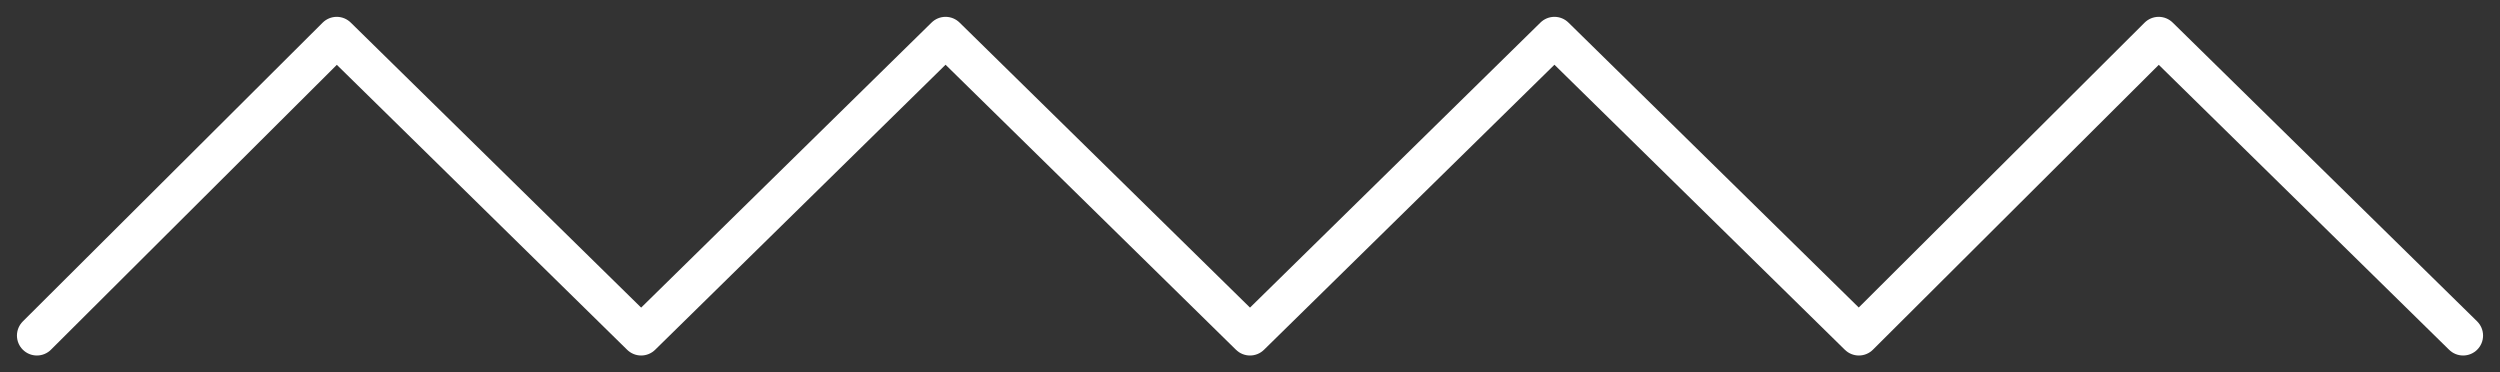 <svg xmlns="http://www.w3.org/2000/svg" width="94" height="14" viewBox="0 0 94 14" fill="none"><rect x="0" y="0" width="94" height="14" fill="#333333" stroke="none"/><g clip-path="url(#clip0_137_11106)"><path d="M92.613 12.617L81.166 1.383L69.893 12.617L58.447 1.383L47 12.617L35.553 1.383L24.107 12.617L12.661 1.383L1.387 12.617" stroke="white" stroke-width="1.5" stroke-miterlimit="10" stroke-linecap="round" stroke-linejoin="round"></path></g><defs><clipPath id="clip0_137_11106"><rect width="94" height="14" fill="white"></rect></clipPath></defs></svg>